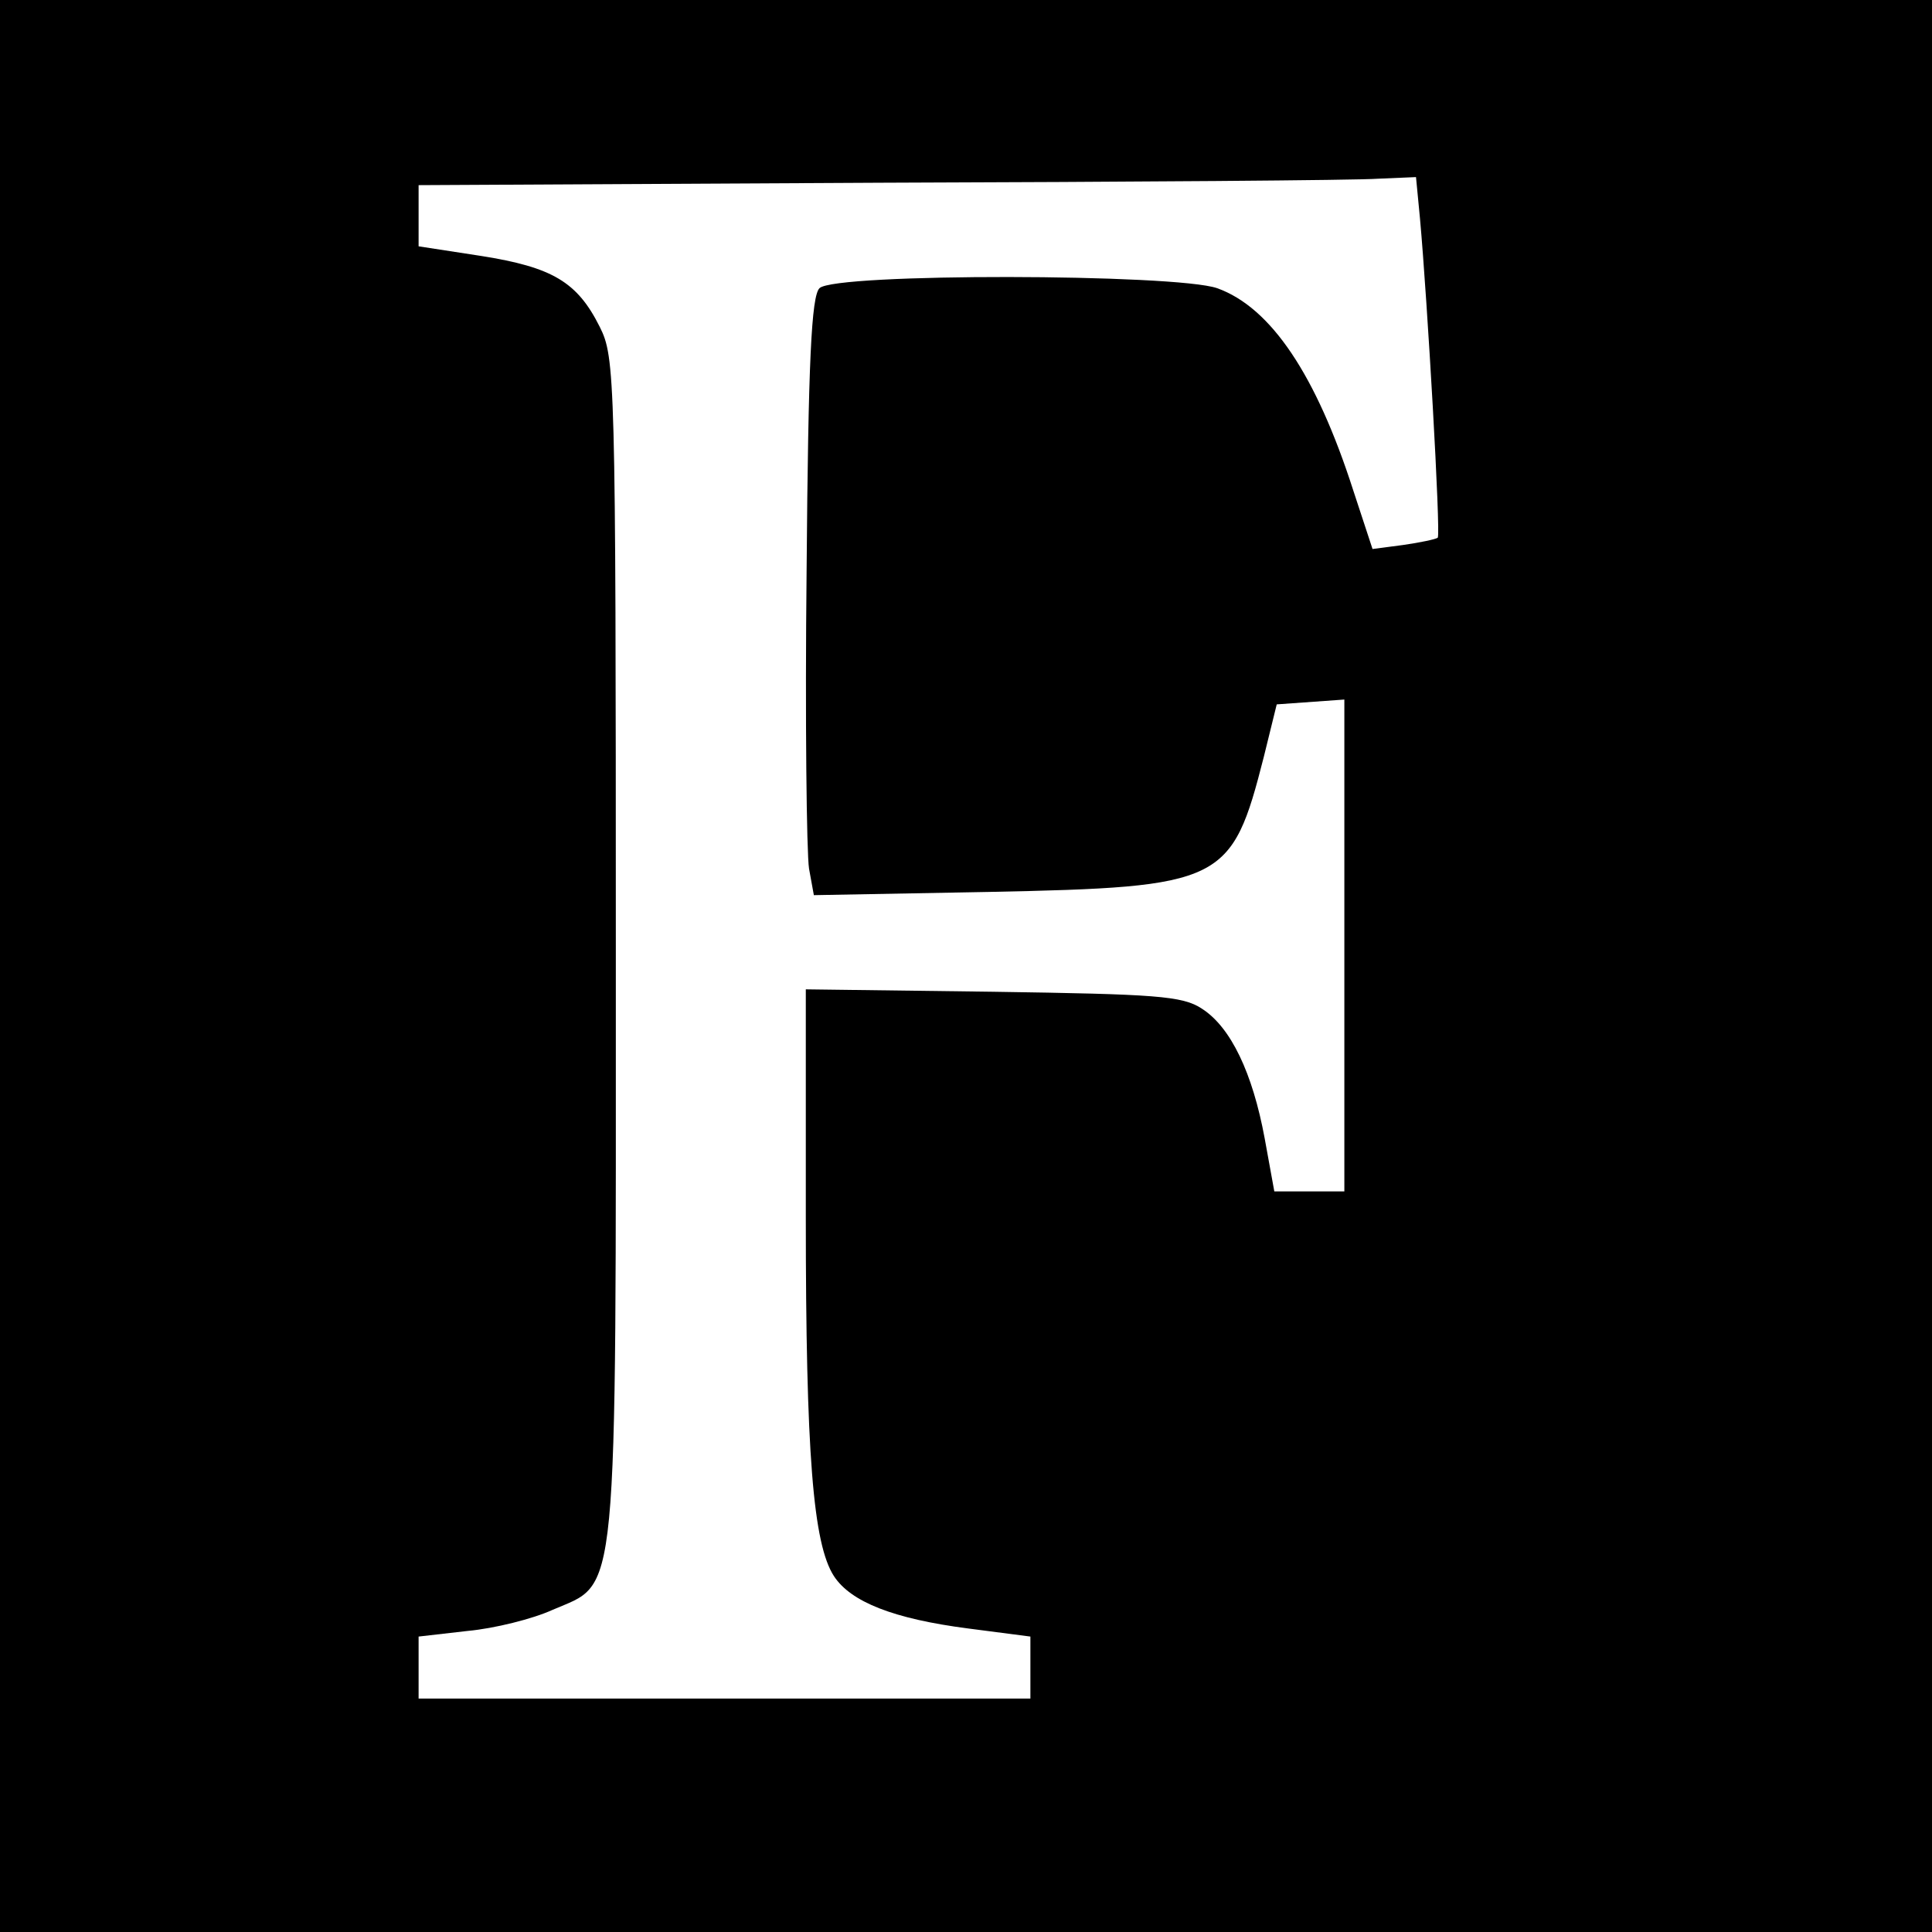 <?xml version="1.0" standalone="no"?>
<!DOCTYPE svg PUBLIC "-//W3C//DTD SVG 20010904//EN"
 "http://www.w3.org/TR/2001/REC-SVG-20010904/DTD/svg10.dtd">
<svg version="1.0" xmlns="http://www.w3.org/2000/svg"
 width="240pt" height="240pt" viewBox="0 0 240 240"
 preserveAspectRatio="xMidYMid meet">
<g transform="translate(0,240) scale(0.1,-0.1)"
fill="#000000" stroke="none">
<path d="M0 1200 l0 -1200 1200 0 1200 0 0 1200 0 1200 -1200 0 -1200 0 0
-1200z m1764 928 c9 -99 26 -392 22 -396 -3 -2 -22 -6 -43 -9 l-38 -5 -24 73
c-46 143 -102 227 -169 251 -52 18 -475 19 -494 0 -10 -10 -14 -90 -16 -350
-2 -185 0 -352 3 -371 l6 -33 217 4 c292 6 302 11 342 168 l16 65 42 3 42 3 0
-305 0 -306 -43 0 -44 0 -12 66 c-15 81 -42 138 -78 161 -24 16 -58 18 -259
21 l-233 3 0 -283 c0 -294 9 -406 35 -446 21 -32 74 -53 167 -65 l77 -10 0
-38 0 -39 -380 0 -380 0 0 39 0 38 61 7 c33 3 81 15 105 26 83 36 79 -6 79
825 0 710 -1 731 -20 769 -28 56 -59 74 -147 88 l-78 12 0 38 0 38 573 3 c314
1 593 3 619 5 l47 2 5 -52z"/>
</g>
</svg>
